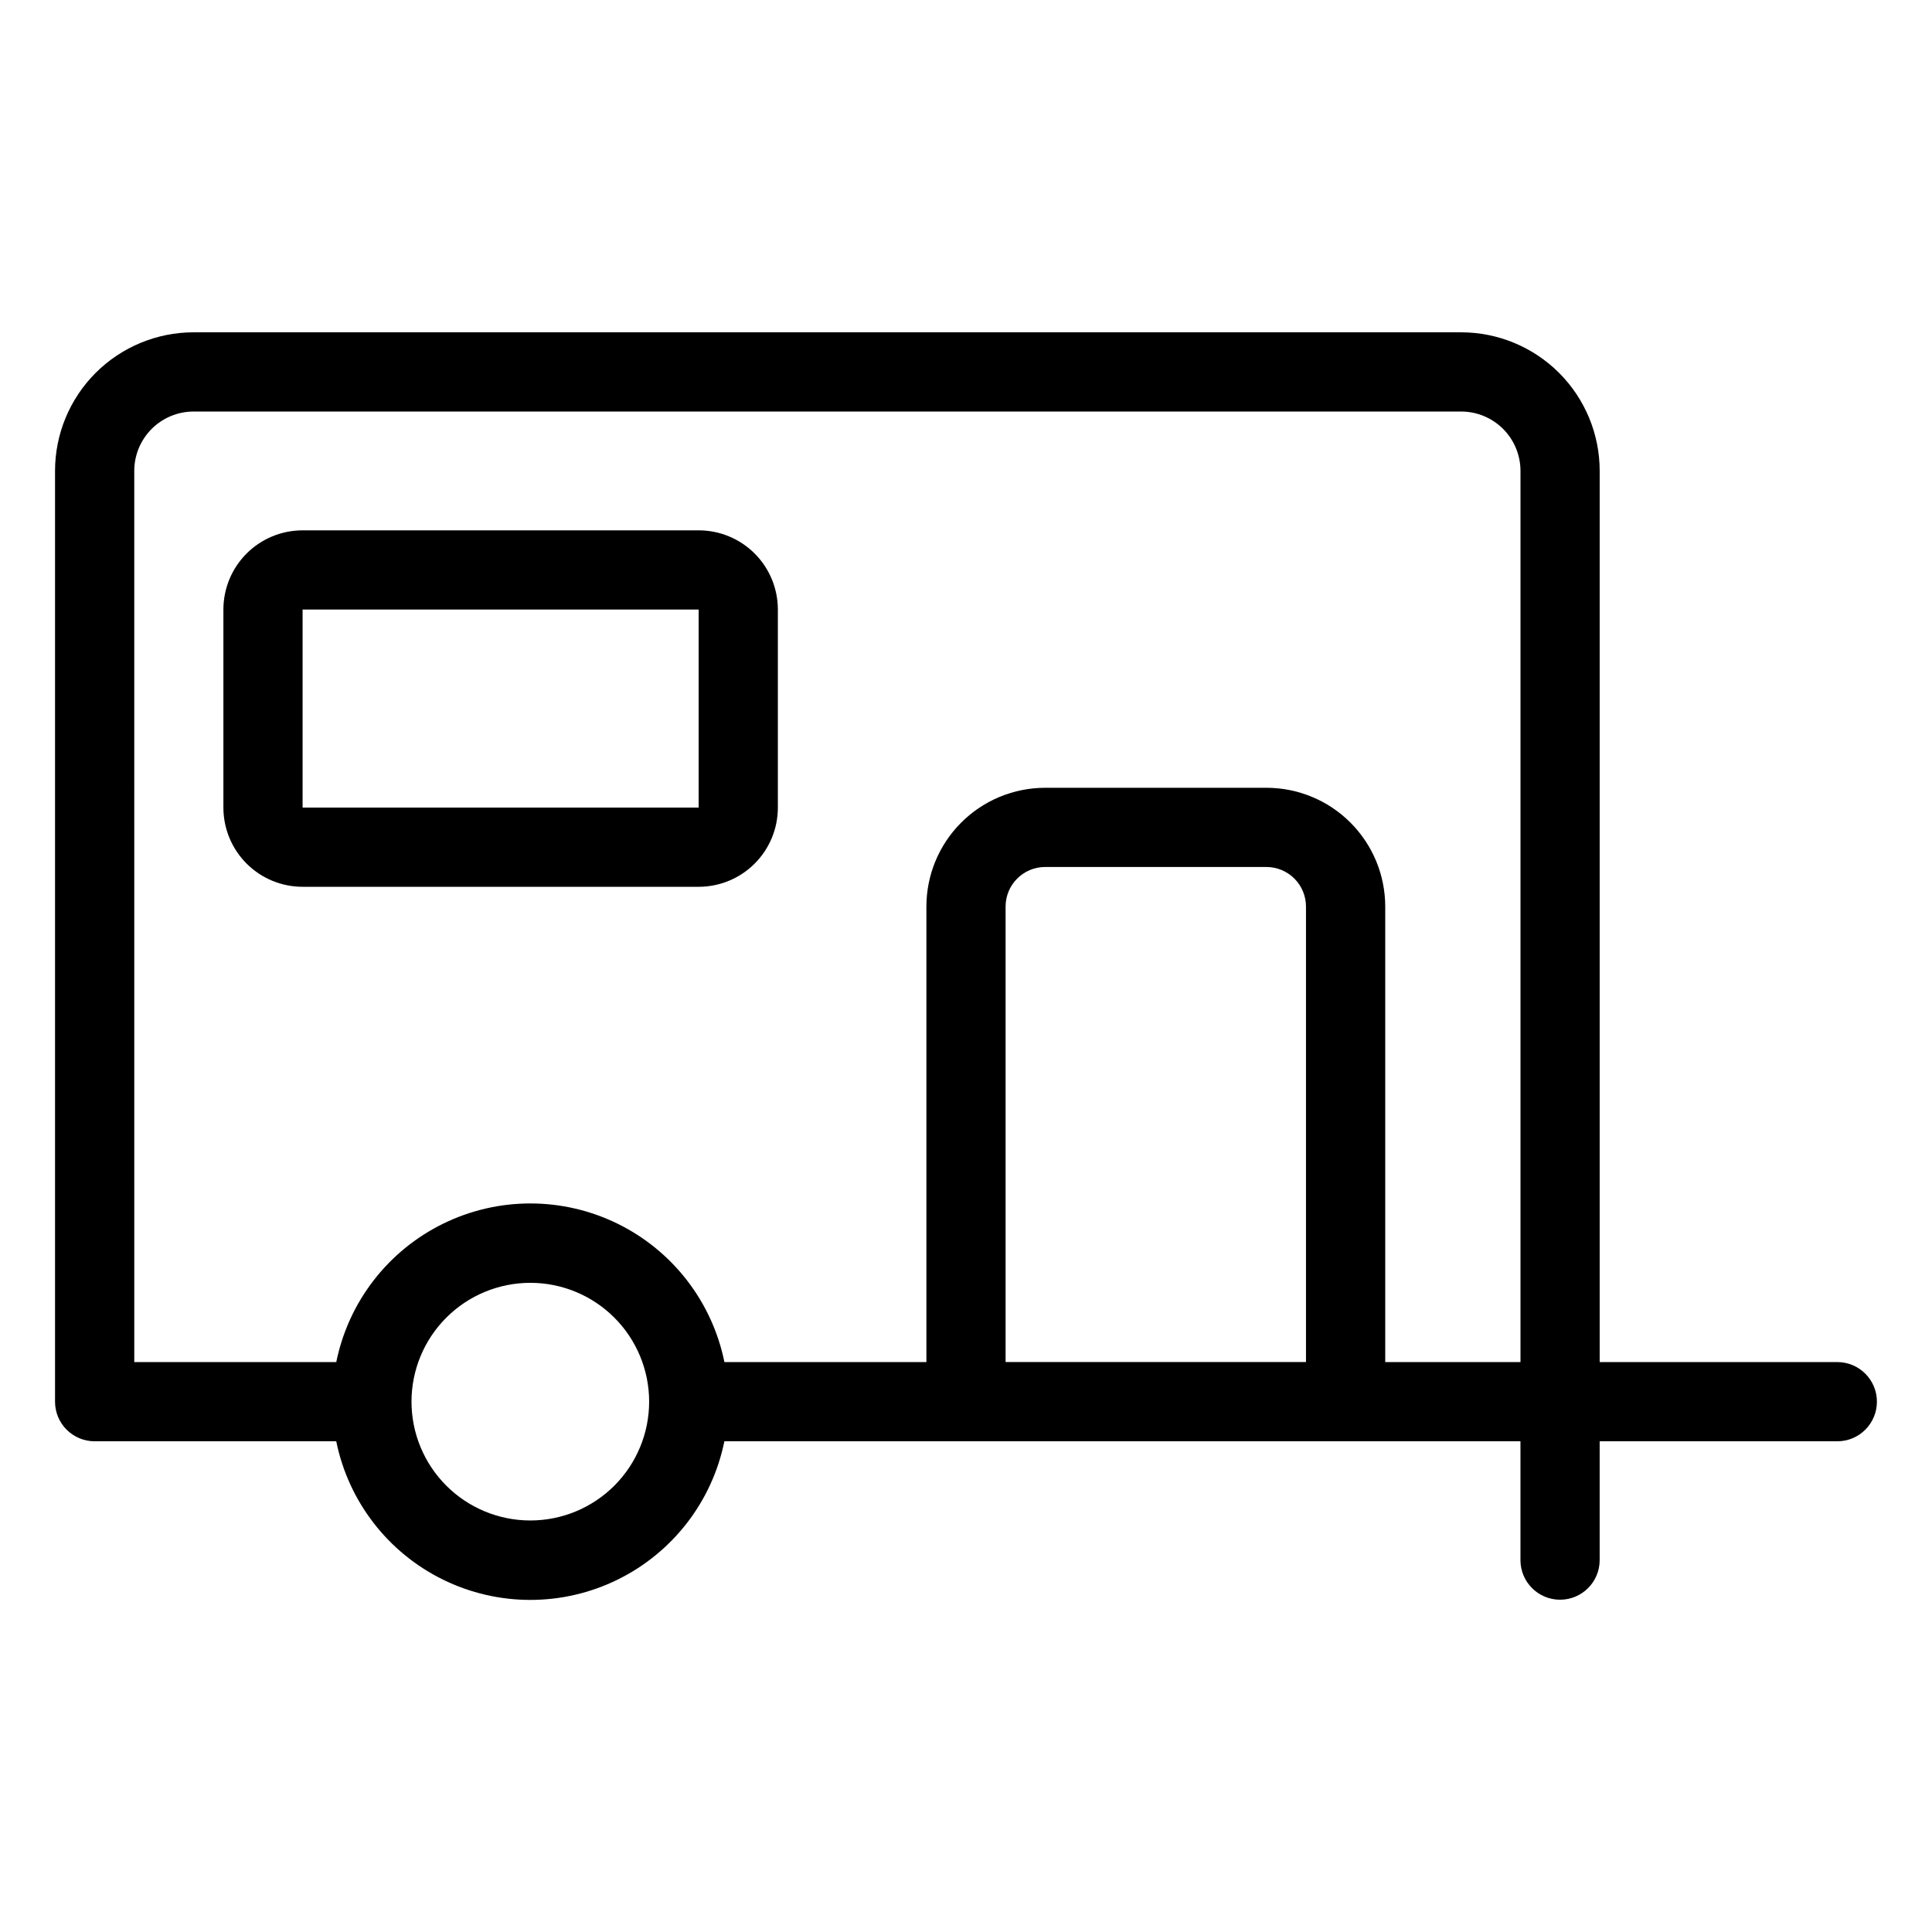 <?xml version="1.0" encoding="UTF-8"?>
<!-- The Best Svg Icon site in the world: iconSvg.co, Visit us! https://iconsvg.co -->
<svg fill="#000000" width="800px" height="800px" version="1.1" viewBox="144 144 512 512" xmlns="http://www.w3.org/2000/svg">
 <g>
  <path d="m630.91 504.96h-62.977v-236.16c0-9.742-3.867-19.086-10.758-25.977-6.891-6.887-16.234-10.758-25.977-10.758h-335.88c-9.742 0-19.086 3.871-25.977 10.758-6.887 6.891-10.758 16.234-10.758 25.977v246.66c0 2.785 1.105 5.457 3.074 7.422 1.969 1.969 4.637 3.074 7.422 3.074h64.027c3.234 15.941 13.68 29.48 28.281 36.656 14.598 7.176 31.699 7.176 46.297 0s25.043-20.715 28.281-36.656h210.97v31.488c0 5.797 4.699 10.496 10.496 10.496s10.496-4.699 10.496-10.496v-31.488h62.977c5.797 0 10.496-4.699 10.496-10.496s-4.699-10.496-10.496-10.496zm-451.33-236.16c0-4.176 1.66-8.18 4.609-11.133 2.953-2.953 6.957-4.609 11.133-4.609h335.88c4.176 0 8.18 1.656 11.133 4.609 2.953 2.953 4.609 6.957 4.609 11.133v236.16h-35.844v-120.7c0-8.352-3.316-16.359-9.223-22.266-5.902-5.906-13.914-9.223-22.266-9.223h-58.617c-8.352 0-16.363 3.316-22.266 9.223-5.906 5.906-9.223 13.914-9.223 22.266v120.7h-53.531c-3.238-15.938-13.684-29.477-28.281-36.652-14.598-7.176-31.699-7.176-46.297 0-14.602 7.176-25.047 20.715-28.281 36.652h-53.531zm104.96 278.14c-8.352 0-16.359-3.316-22.266-9.223-5.906-5.902-9.223-13.914-9.223-22.266 0-8.348 3.316-16.359 9.223-22.266 5.906-5.902 13.914-9.223 22.266-9.223 8.352 0 16.359 3.32 22.266 9.223 5.902 5.906 9.223 13.918 9.223 22.266 0 8.352-3.32 16.363-9.223 22.266-5.906 5.906-13.914 9.223-22.266 9.223zm125.95-41.984v-120.7c0-5.797 4.699-10.496 10.496-10.496h58.617c2.785 0 5.453 1.105 7.422 3.074s3.074 4.641 3.074 7.422v120.7z"/>
  <path d="m329.15 379.01c5.57 0 10.91-2.215 14.844-6.148 3.938-3.938 6.148-9.277 6.148-14.844v-52.48c0-5.57-2.211-10.906-6.148-14.844-3.934-3.938-9.273-6.148-14.844-6.148h-104.96 0.004c-5.57 0-10.91 2.211-14.844 6.148-3.938 3.938-6.148 9.273-6.148 14.844v52.48c0 5.566 2.211 10.906 6.148 14.844 3.934 3.934 9.273 6.148 14.844 6.148zm-104.96-73.473h104.96v52.48h-104.96z"/>
 </g>
</svg>